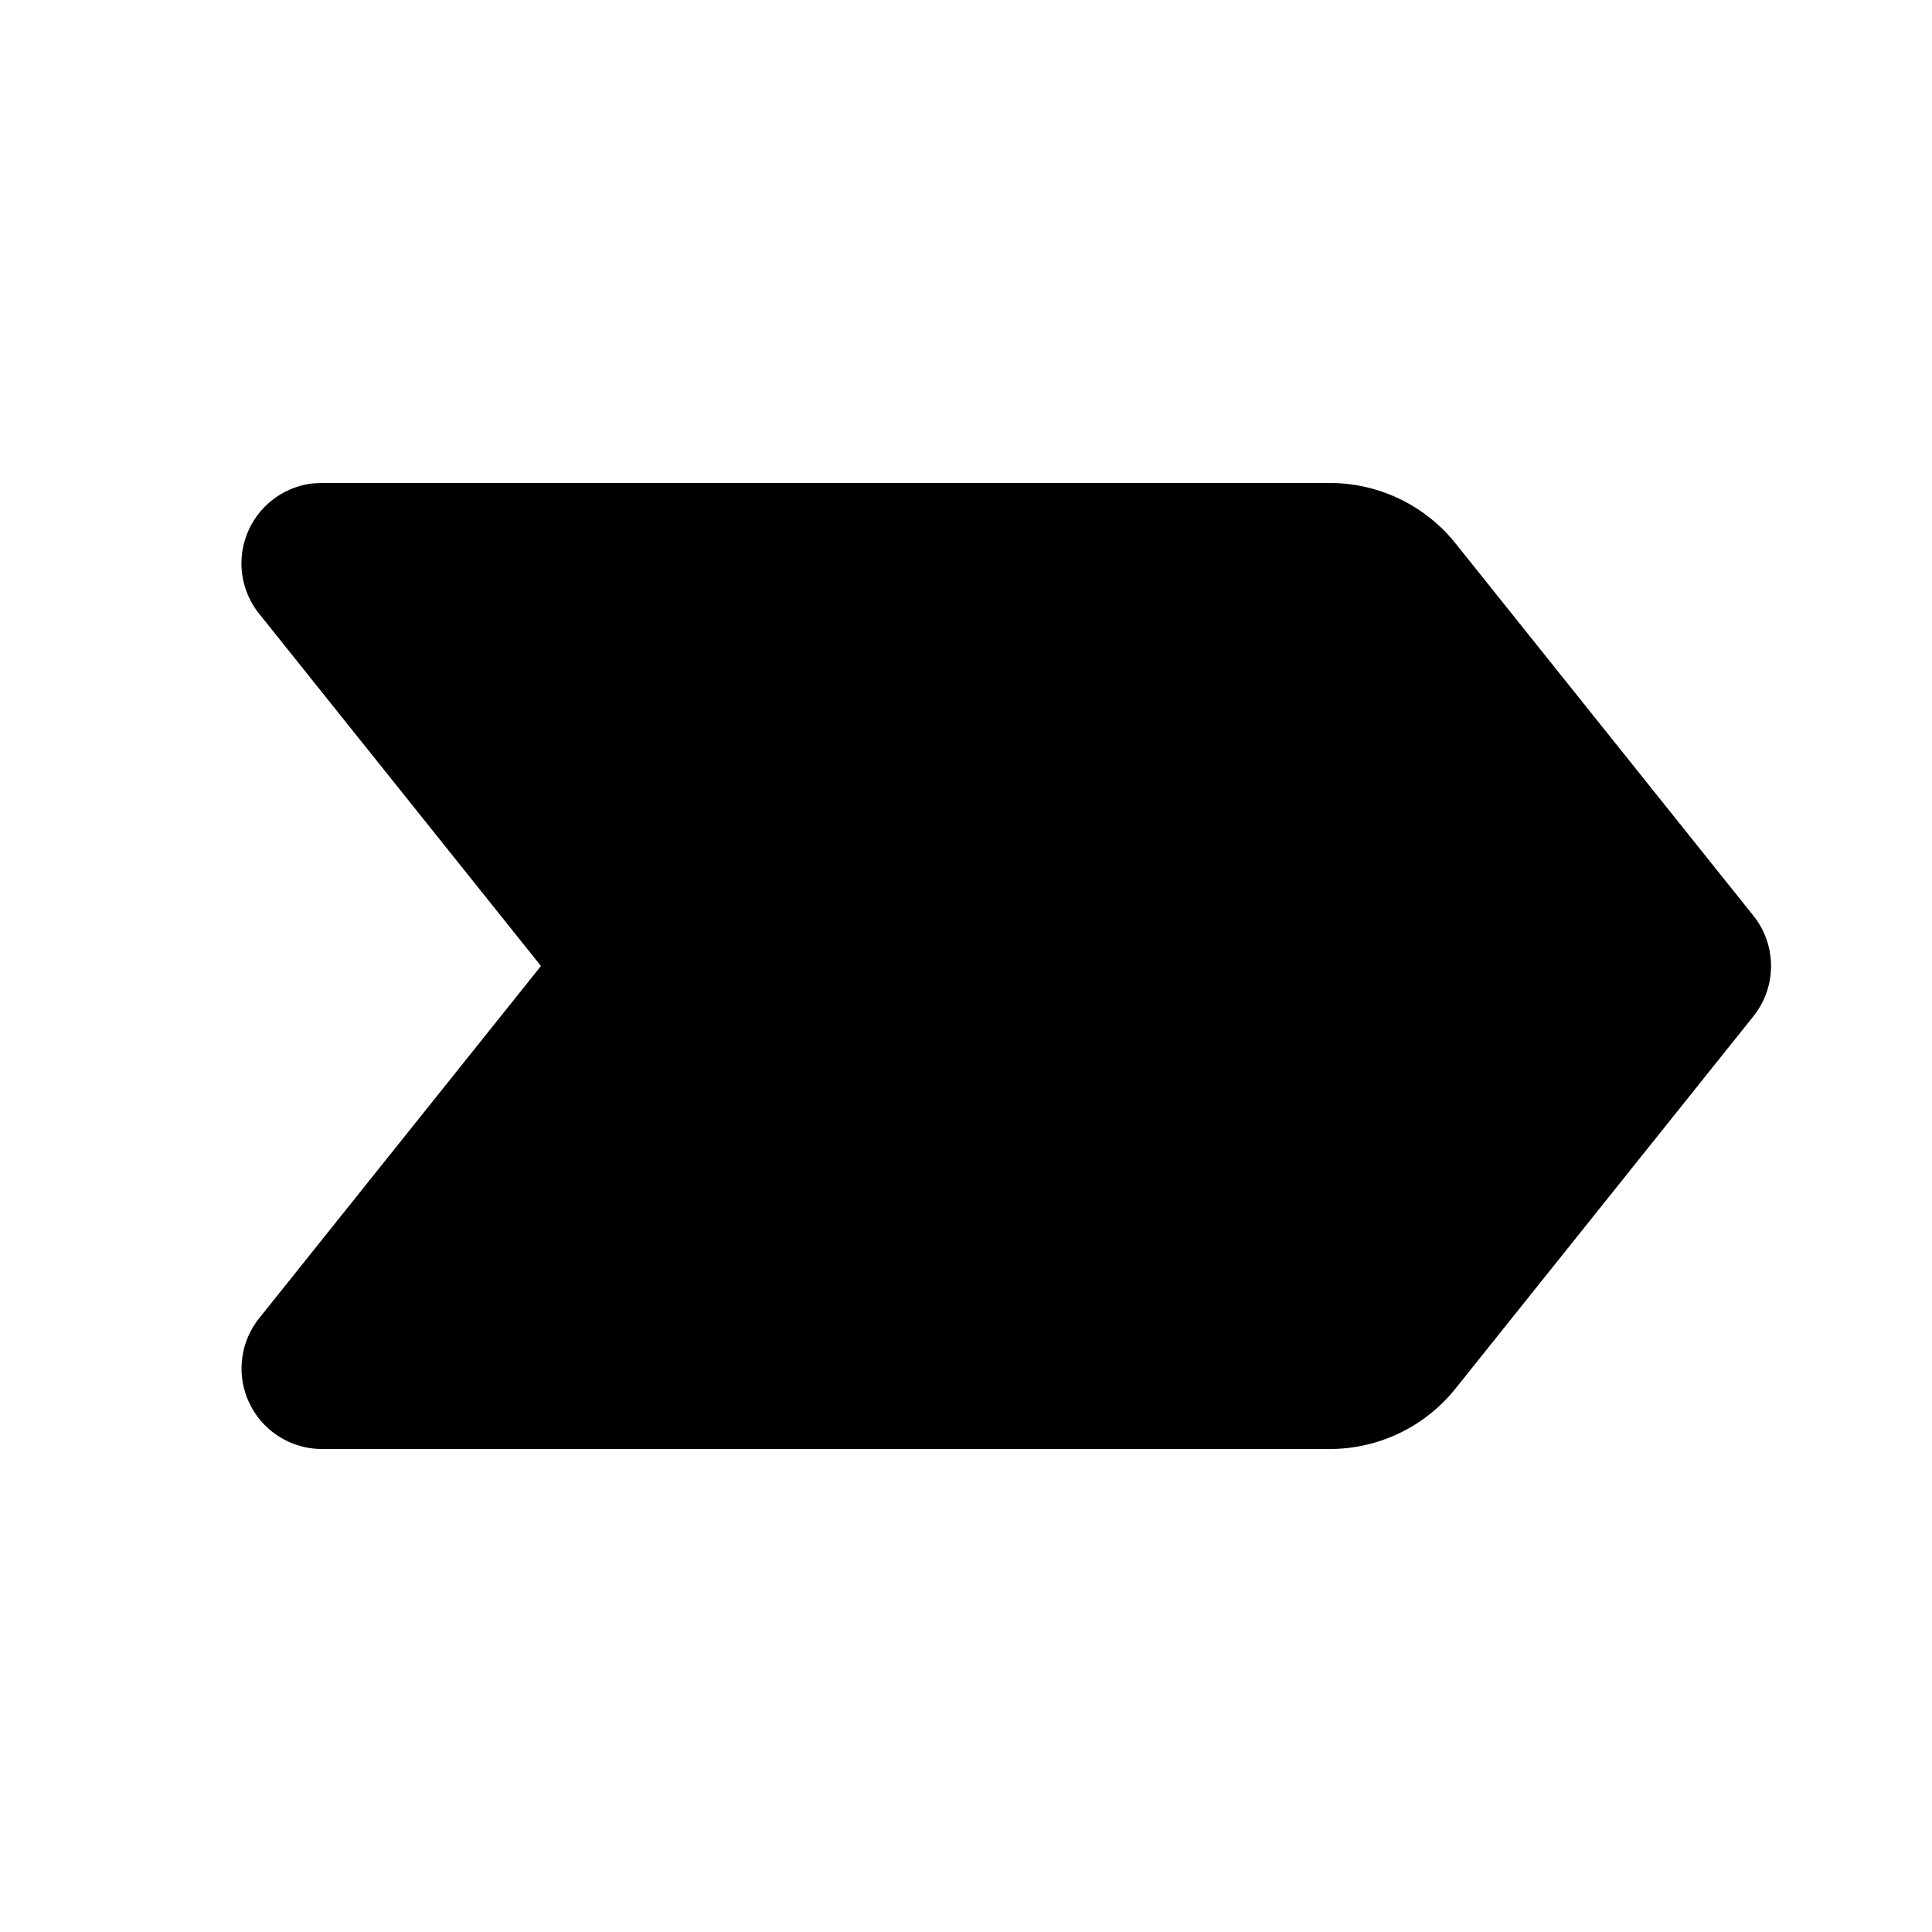 <!--
unicode: "ff60"
version: "3.10"
-->
<svg
  xmlns="http://www.w3.org/2000/svg"
  width="24"
  height="24"
  viewBox="0 0 24 24"
  fill="currentColor"
>
  <path d="M16.52 6a2 2 0 0 1 1.561 .75l3.7 4.625a1 1 0 0 1 0 1.25l-3.7 4.624a2 2 0 0 1 -1.561 .751h-12.52a1 1 0 0 1 -.78 -1.625l3.5 -4.375l-3.5 -4.375a1 1 0 0 1 .668 -1.62l.112 -.005z" />
</svg>
